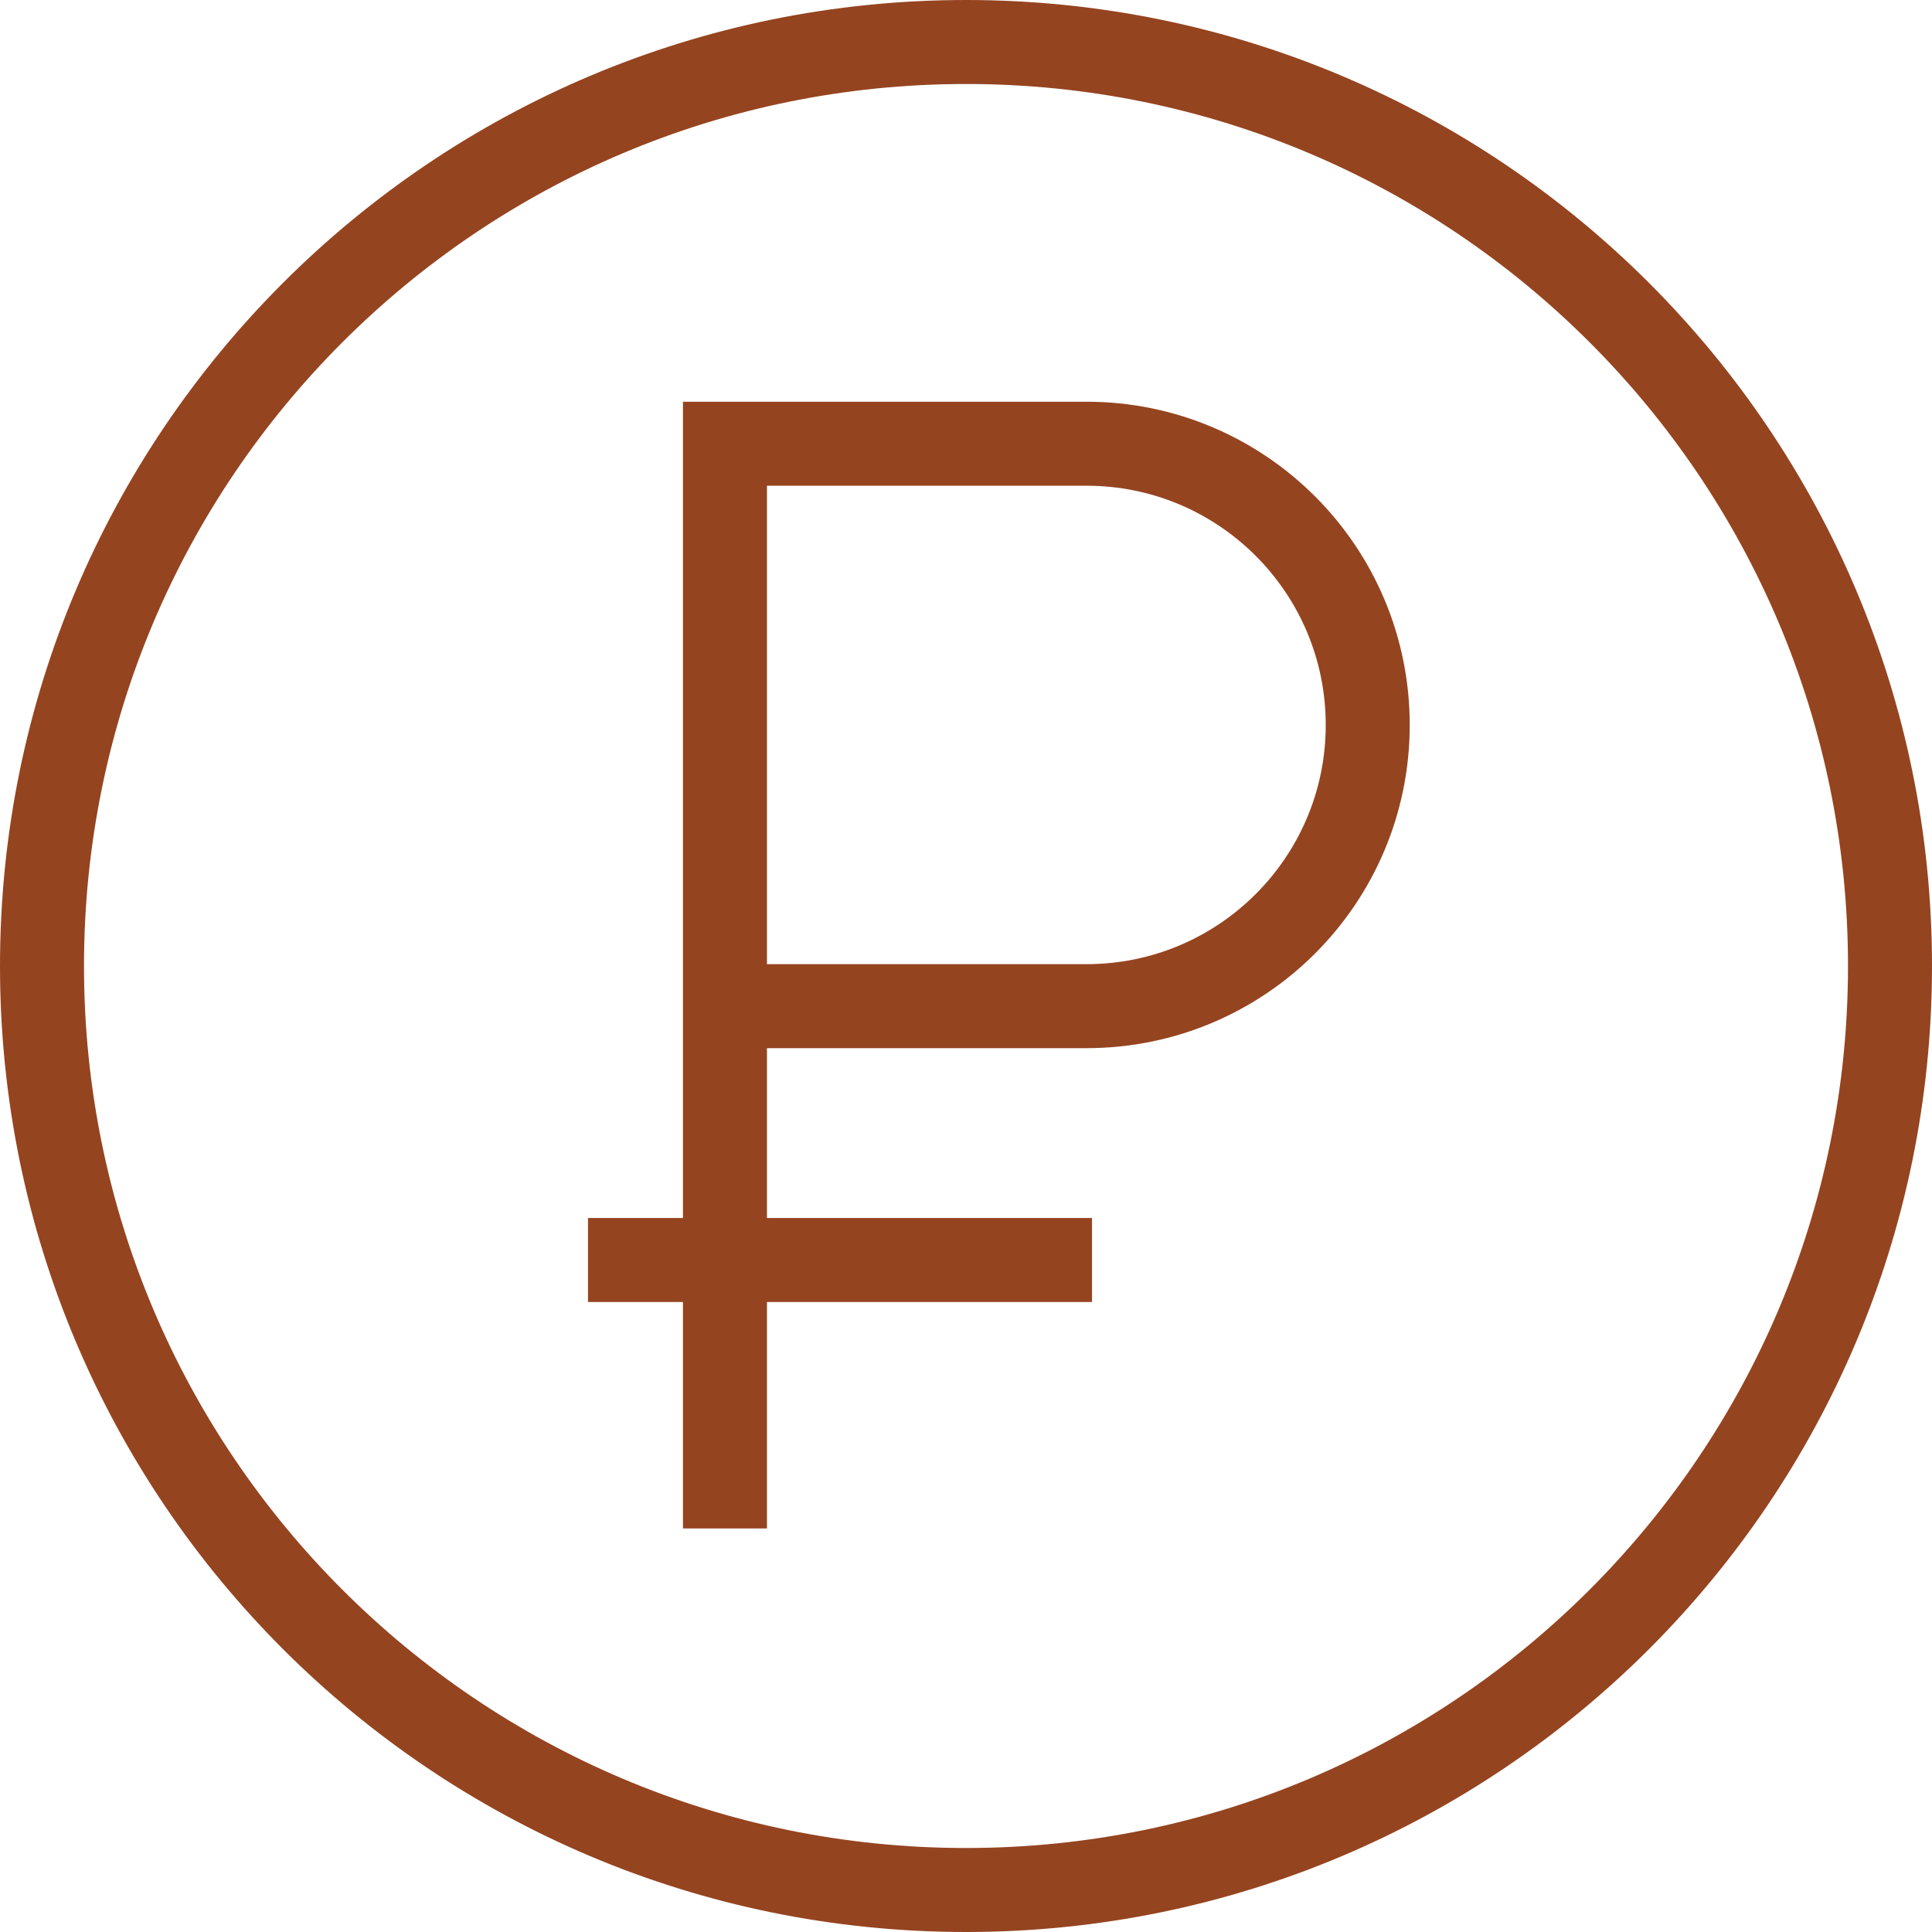 <?xml version="1.0" encoding="UTF-8"?> <svg xmlns="http://www.w3.org/2000/svg" width="46" height="46" viewBox="0 0 46 46" fill="none"><g clip-path="url(#clip0_2023_293)"><path d="M17.261 36.391V23.956M17.261 23.956V10.565H25.87C29.567 10.565 32.565 13.563 32.565 17.261C32.565 20.959 29.567 23.956 25.87 23.956H17.261ZM23 45C10.85 45 1 35.15 1 23C1 10.85 10.85 1 23 1C35.15 1 45 10.85 45 23C45 35.15 35.15 45 23 45Z" stroke="#954420" stroke-width="2"></path><line x1="14" y1="30" x2="26" y2="30" stroke="#954420" stroke-width="2"></line></g><defs><clipPath id="clip0_2023_293"><rect width="46" height="46" fill="white"></rect></clipPath></defs></svg> 
